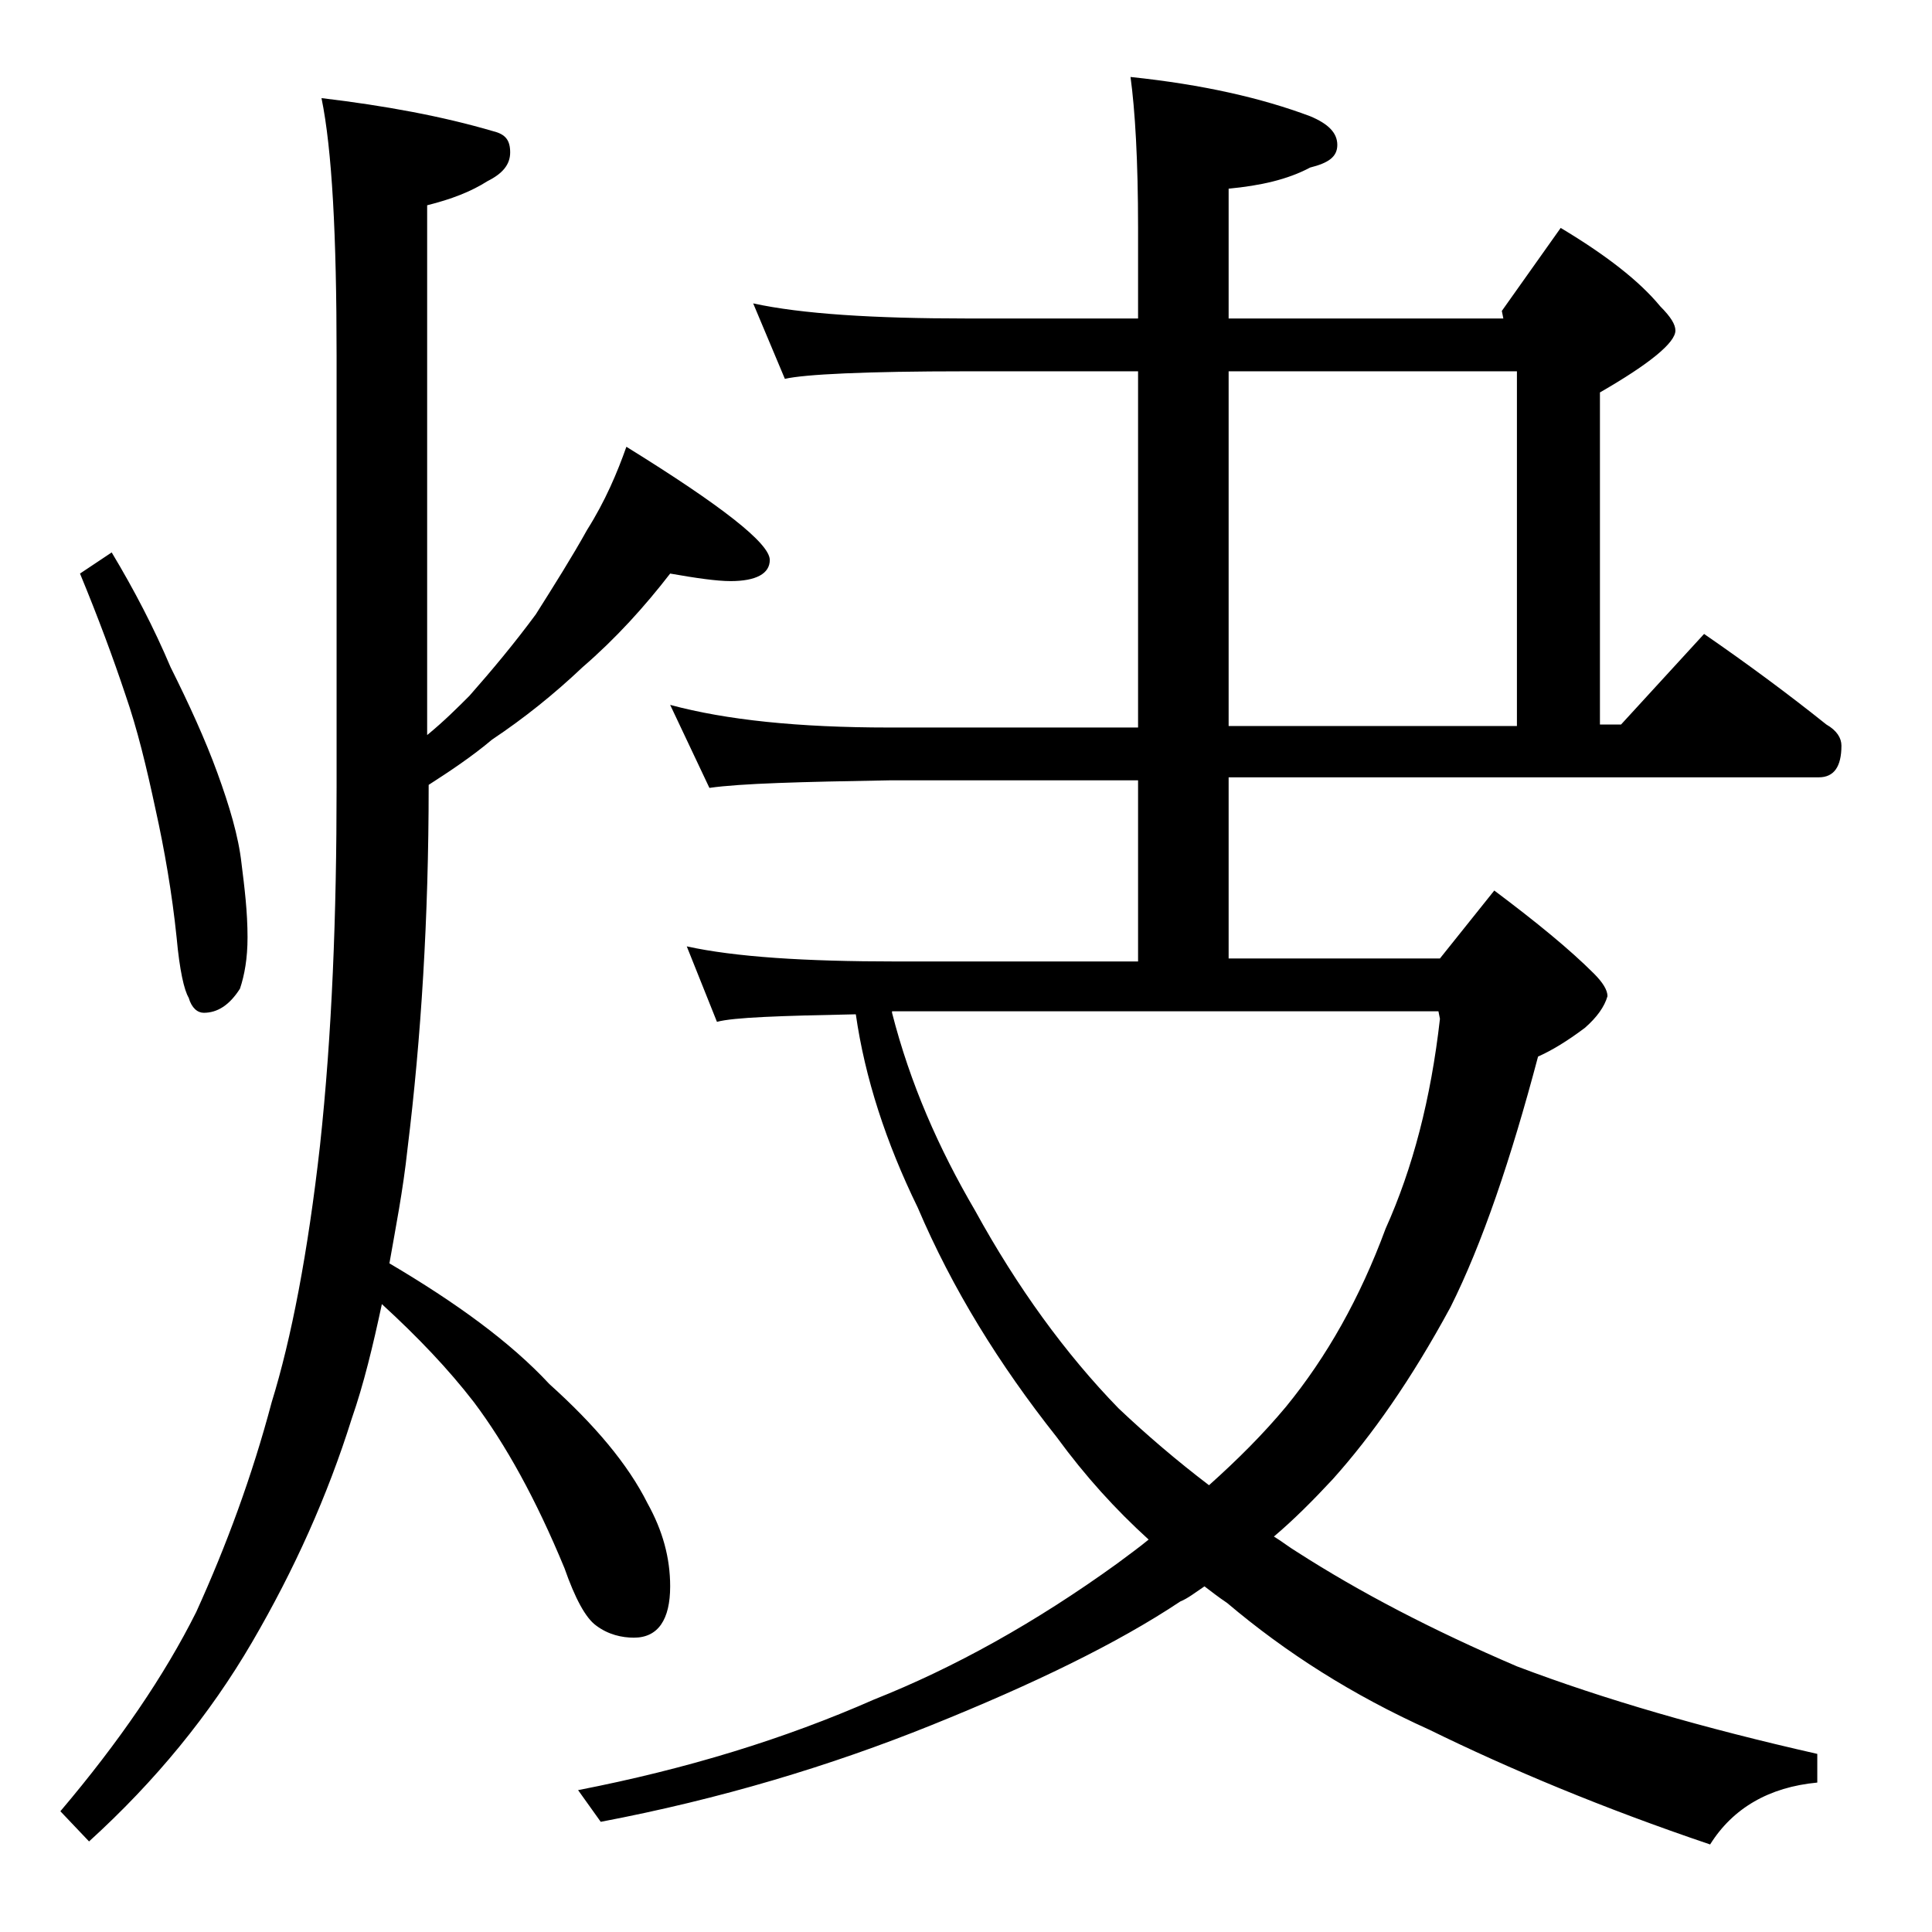 <?xml version="1.0" encoding="utf-8"?>
<!-- Generator: Adobe Illustrator 18.0.0, SVG Export Plug-In . SVG Version: 6.00 Build 0)  -->
<!DOCTYPE svg PUBLIC "-//W3C//DTD SVG 1.1//EN" "http://www.w3.org/Graphics/SVG/1.1/DTD/svg11.dtd">
<svg version="1.1" id="Layer_1" xmlns="http://www.w3.org/2000/svg" xmlns:xlink="http://www.w3.org/1999/xlink" x="0px" y="0px"
	 viewBox="0 0 128 128" enable-background="new 0 0 128 128" xml:space="preserve">
<path d="M44.4,38c-1.7,2.2-3.6,4.3-5.8,6.2c-1.9,1.8-3.9,3.4-6,4.8c-1.3,1.1-2.8,2.1-4.2,3v0.1c0,8.7-0.5,16.7-1.4,24
	c-0.3,2.8-0.8,5.3-1.2,7.6c4.4,2.6,8,5.2,10.6,8c3,2.7,5.2,5.3,6.5,7.9c1,1.8,1.5,3.6,1.5,5.5c0,2.2-0.8,3.4-2.4,3.4
	c-0.8,0-1.7-0.2-2.5-0.8c-0.7-0.5-1.4-1.8-2.1-3.8c-1.9-4.6-3.9-8.2-6-11c-1.7-2.2-3.7-4.3-6.1-6.5c-0.6,2.8-1.2,5.3-2,7.6
	c-1.6,5.1-3.8,10-6.6,14.8c-2.8,4.8-6.4,9.2-10.8,13.2L4,120c3.9-4.6,6.9-9,9-13.2c2-4.4,3.7-9,5-13.9c1.3-4.2,2.4-9.9,3.2-17
	c0.8-7.4,1.1-15.3,1.1-23.8V23.6c0-8-0.3-13.7-1-17.1c4.2,0.5,8,1.2,11.4,2.2c0.8,0.2,1.1,0.6,1.1,1.4s-0.5,1.4-1.5,1.9
	c-1.1,0.7-2.4,1.2-4,1.6v35.1c1.1-0.9,2-1.8,2.8-2.6c1.5-1.7,3-3.5,4.4-5.4c1.2-1.9,2.4-3.8,3.4-5.6c1.2-1.9,2-3.8,2.6-5.5
	c6.3,3.9,9.5,6.4,9.5,7.5c0,0.9-0.9,1.4-2.6,1.4C47.5,38.5,46.1,38.3,44.4,38z M7.4,36.6c1.5,2.5,2.8,5,3.9,7.6
	c1.2,2.4,2.3,4.8,3.1,7c0.8,2.2,1.4,4.2,1.6,6c0.2,1.6,0.4,3.2,0.4,4.9c0,1.4-0.2,2.5-0.5,3.4c-0.7,1.1-1.5,1.6-2.4,1.6
	c-0.4,0-0.8-0.3-1-1c-0.3-0.5-0.6-1.8-0.8-4c-0.3-2.9-0.8-5.8-1.4-8.5c-0.6-2.8-1.2-5.3-2-7.6c-0.8-2.4-1.8-5.1-3-8L7.4,36.6z
	 M49.9,20.1c3.2,0.7,8,1,14.1,1h11.4v-6c0-4.5-0.2-7.8-0.5-10c4.8,0.5,8.7,1.4,11.9,2.6c1.2,0.5,1.8,1.1,1.8,1.9s-0.6,1.2-1.8,1.5
	c-1.5,0.8-3.3,1.2-5.4,1.4v8.6h18.2l-0.1-0.5l3.9-5.5c3,1.8,5.2,3.5,6.6,5.2c0.7,0.7,1,1.2,1,1.6c0,0.8-1.7,2.2-5,4.1v22h1.4l5.5-6
	c2.9,2,5.6,4,8.1,6c0.7,0.4,1,0.9,1,1.4c0,1.4-0.5,2.1-1.5,2.1H81.4v12h14L99,59c2.8,2.1,5,3.9,6.6,5.5c0.6,0.6,0.9,1.1,0.9,1.5
	c-0.2,0.7-0.7,1.4-1.5,2.1c-1.2,0.9-2.2,1.5-3.1,1.9c-1.8,6.8-3.7,12.4-5.8,16.6c-2.6,4.8-5.2,8.5-7.8,11.4
	c-1.3,1.4-2.6,2.7-3.9,3.8c0.5,0.3,1,0.7,1.5,1c4.2,2.7,9,5.2,14.6,7.6c5.8,2.2,12.4,4.1,19.9,5.8v1.9c-3.2,0.3-5.6,1.7-7.1,4.1
	c-7.1-2.4-13.3-5-18.6-7.6c-5.1-2.3-9.5-5.1-13.4-8.4c-0.6-0.4-1.1-0.8-1.5-1.1c-0.6,0.4-1.1,0.8-1.6,1c-4.2,2.8-9.8,5.5-16.5,8.2
	s-14,4.9-21.9,6.4l-1.5-2.1c7.2-1.4,13.7-3.4,19.6-6c5.3-2.1,10.7-5.1,16.1-9c0.8-0.6,1.5-1.1,2.1-1.6c-2.2-2-4.2-4.2-6.1-6.8
	c-3.8-4.8-6.9-9.8-9.2-15.2c-2.1-4.3-3.5-8.6-4.1-12.8c-5,0.1-8.1,0.2-9.2,0.5l-2-5c3.2,0.7,7.8,1,13.9,1h16v-12H58.9
	c-5.8,0.1-9.8,0.2-11.9,0.5l-2.6-5.5c3.7,1,8.5,1.5,14.5,1.5h16.5V24.6H64c-6.7,0-10.7,0.2-12,0.5L49.9,20.1z M59.1,67.1
	c1.2,4.7,3.1,9,5.5,13.1c2.8,5.1,6,9.5,9.5,13.1c1.9,1.8,3.9,3.5,6,5.1c1.9-1.7,3.6-3.4,5.1-5.2c2.7-3.3,4.9-7.2,6.6-11.8
	c1.8-4,3-8.6,3.6-13.9l-0.1-0.5H59.1z M81.4,24.6v23.5h19.1V24.6H81.4z"/>
</svg>
